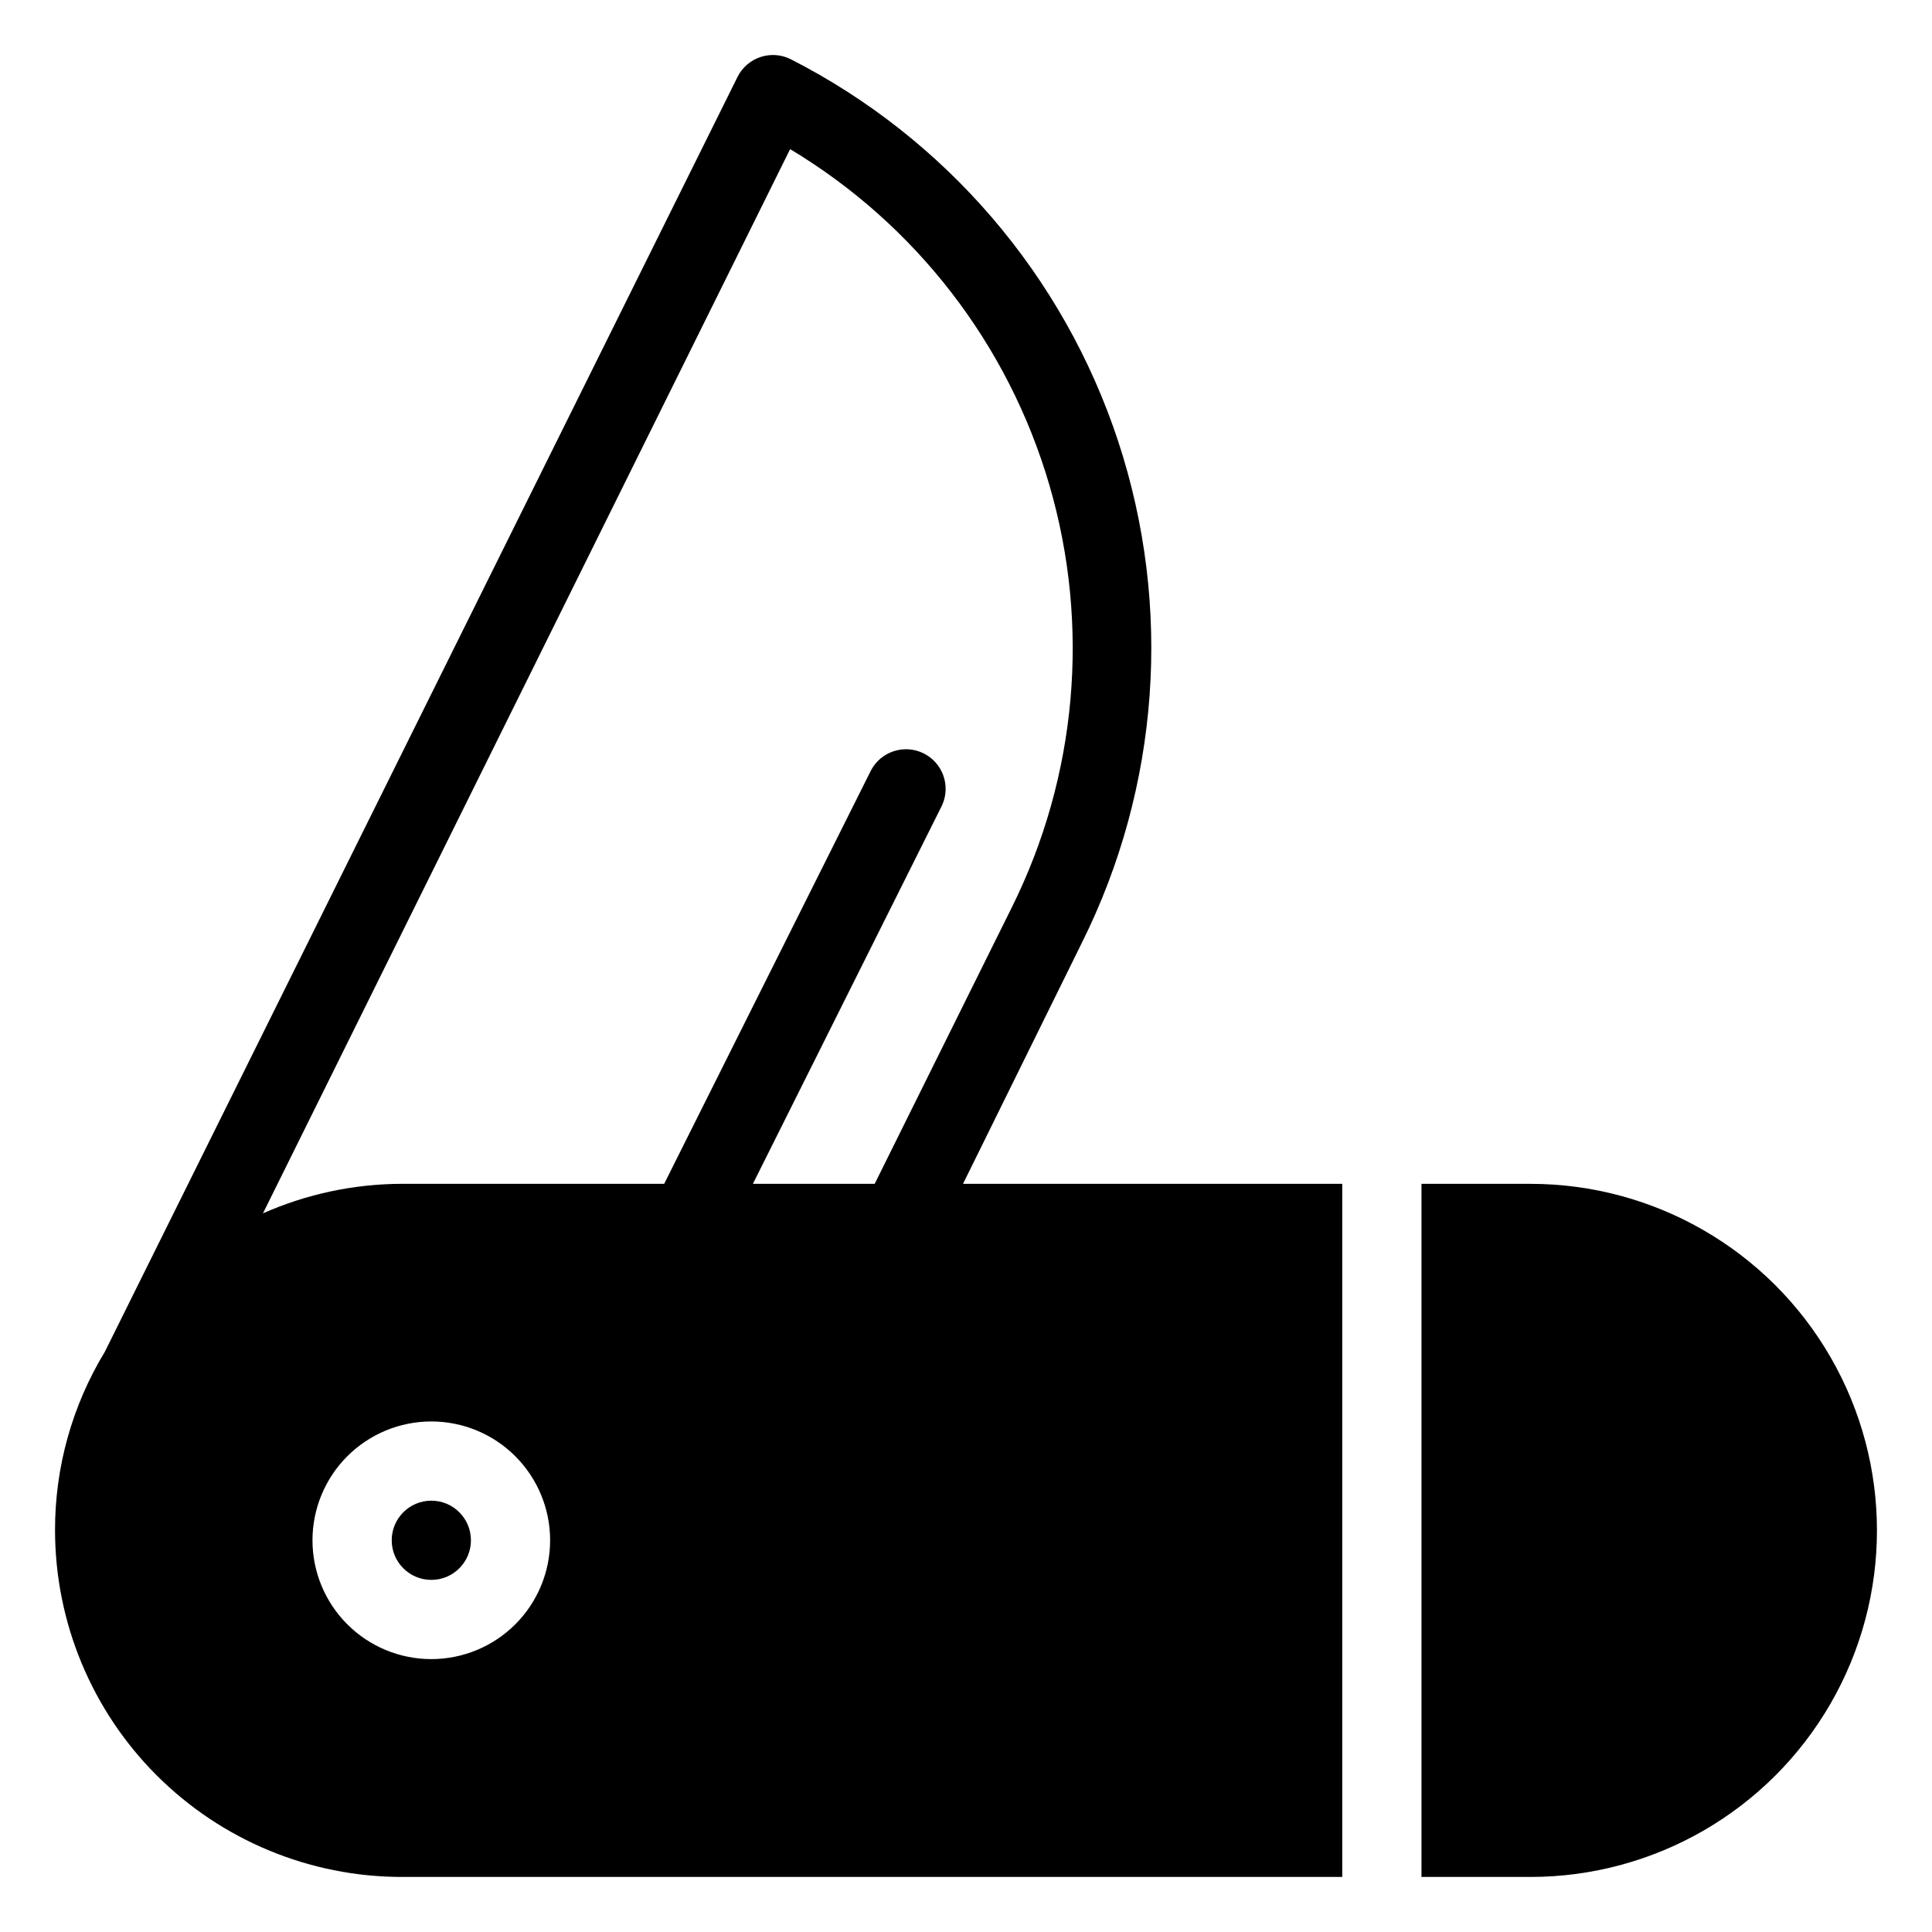 <?xml version="1.0" encoding="UTF-8"?>
<!-- Uploaded to: ICON Repo, www.iconrepo.com, Generator: ICON Repo Mixer Tools -->
<svg fill="#000000" width="800px" height="800px" version="1.1" viewBox="144 144 512 512" xmlns="http://www.w3.org/2000/svg">
 <g>
  <path d="m499.71 641.41v-183.68h-100.5l31.488-63.867c20.609-41.32 24.062-89.105 9.617-132.96-14.449-43.852-45.633-80.227-86.762-101.21-2.5-1.254-5.391-1.461-8.043-0.574-2.648 0.887-4.836 2.793-6.074 5.297l-167.68 337.87c-8.652 14.254-13.211 30.613-13.172 47.285 0.027 24.348 9.711 47.695 26.93 64.91 17.219 17.219 40.562 26.902 64.91 26.93zm-146.32-457.89c33.285 19.965 57.816 51.75 68.699 89.004 10.887 37.258 7.324 77.246-9.973 111.99l-36.316 73.211h-32.273l50.117-100.29c2.367-5.152 0.211-11.254-4.863-13.781-5.078-2.523-11.246-0.559-13.926 4.438l-54.84 109.63h-69.59c-12.652 0.043-25.16 2.703-36.734 7.82zm-126.58 368.67c0-8.352 3.32-16.359 9.223-22.266 5.906-5.906 13.914-9.223 22.266-9.223 8.352 0 16.363 3.316 22.266 9.223 5.906 5.906 9.223 13.914 9.223 22.266 0 8.352-3.316 16.359-9.223 22.266-5.902 5.906-13.914 9.223-22.266 9.223-8.352 0-16.359-3.316-22.266-9.223-5.902-5.906-9.223-13.914-9.223-22.266z"/>
  <path d="m268.8 552.19c0 5.797-4.699 10.496-10.496 10.496s-10.496-4.699-10.496-10.496 4.699-10.496 10.496-10.496 10.496 4.699 10.496 10.496"/>
  <path d="m549.57 457.73h-28.863v183.68h28.863c32.812 0 63.133-17.504 79.535-45.918 16.406-28.418 16.406-63.426 0-91.84-16.402-28.418-46.723-45.922-79.535-45.922z"/>
 </g>
</svg>